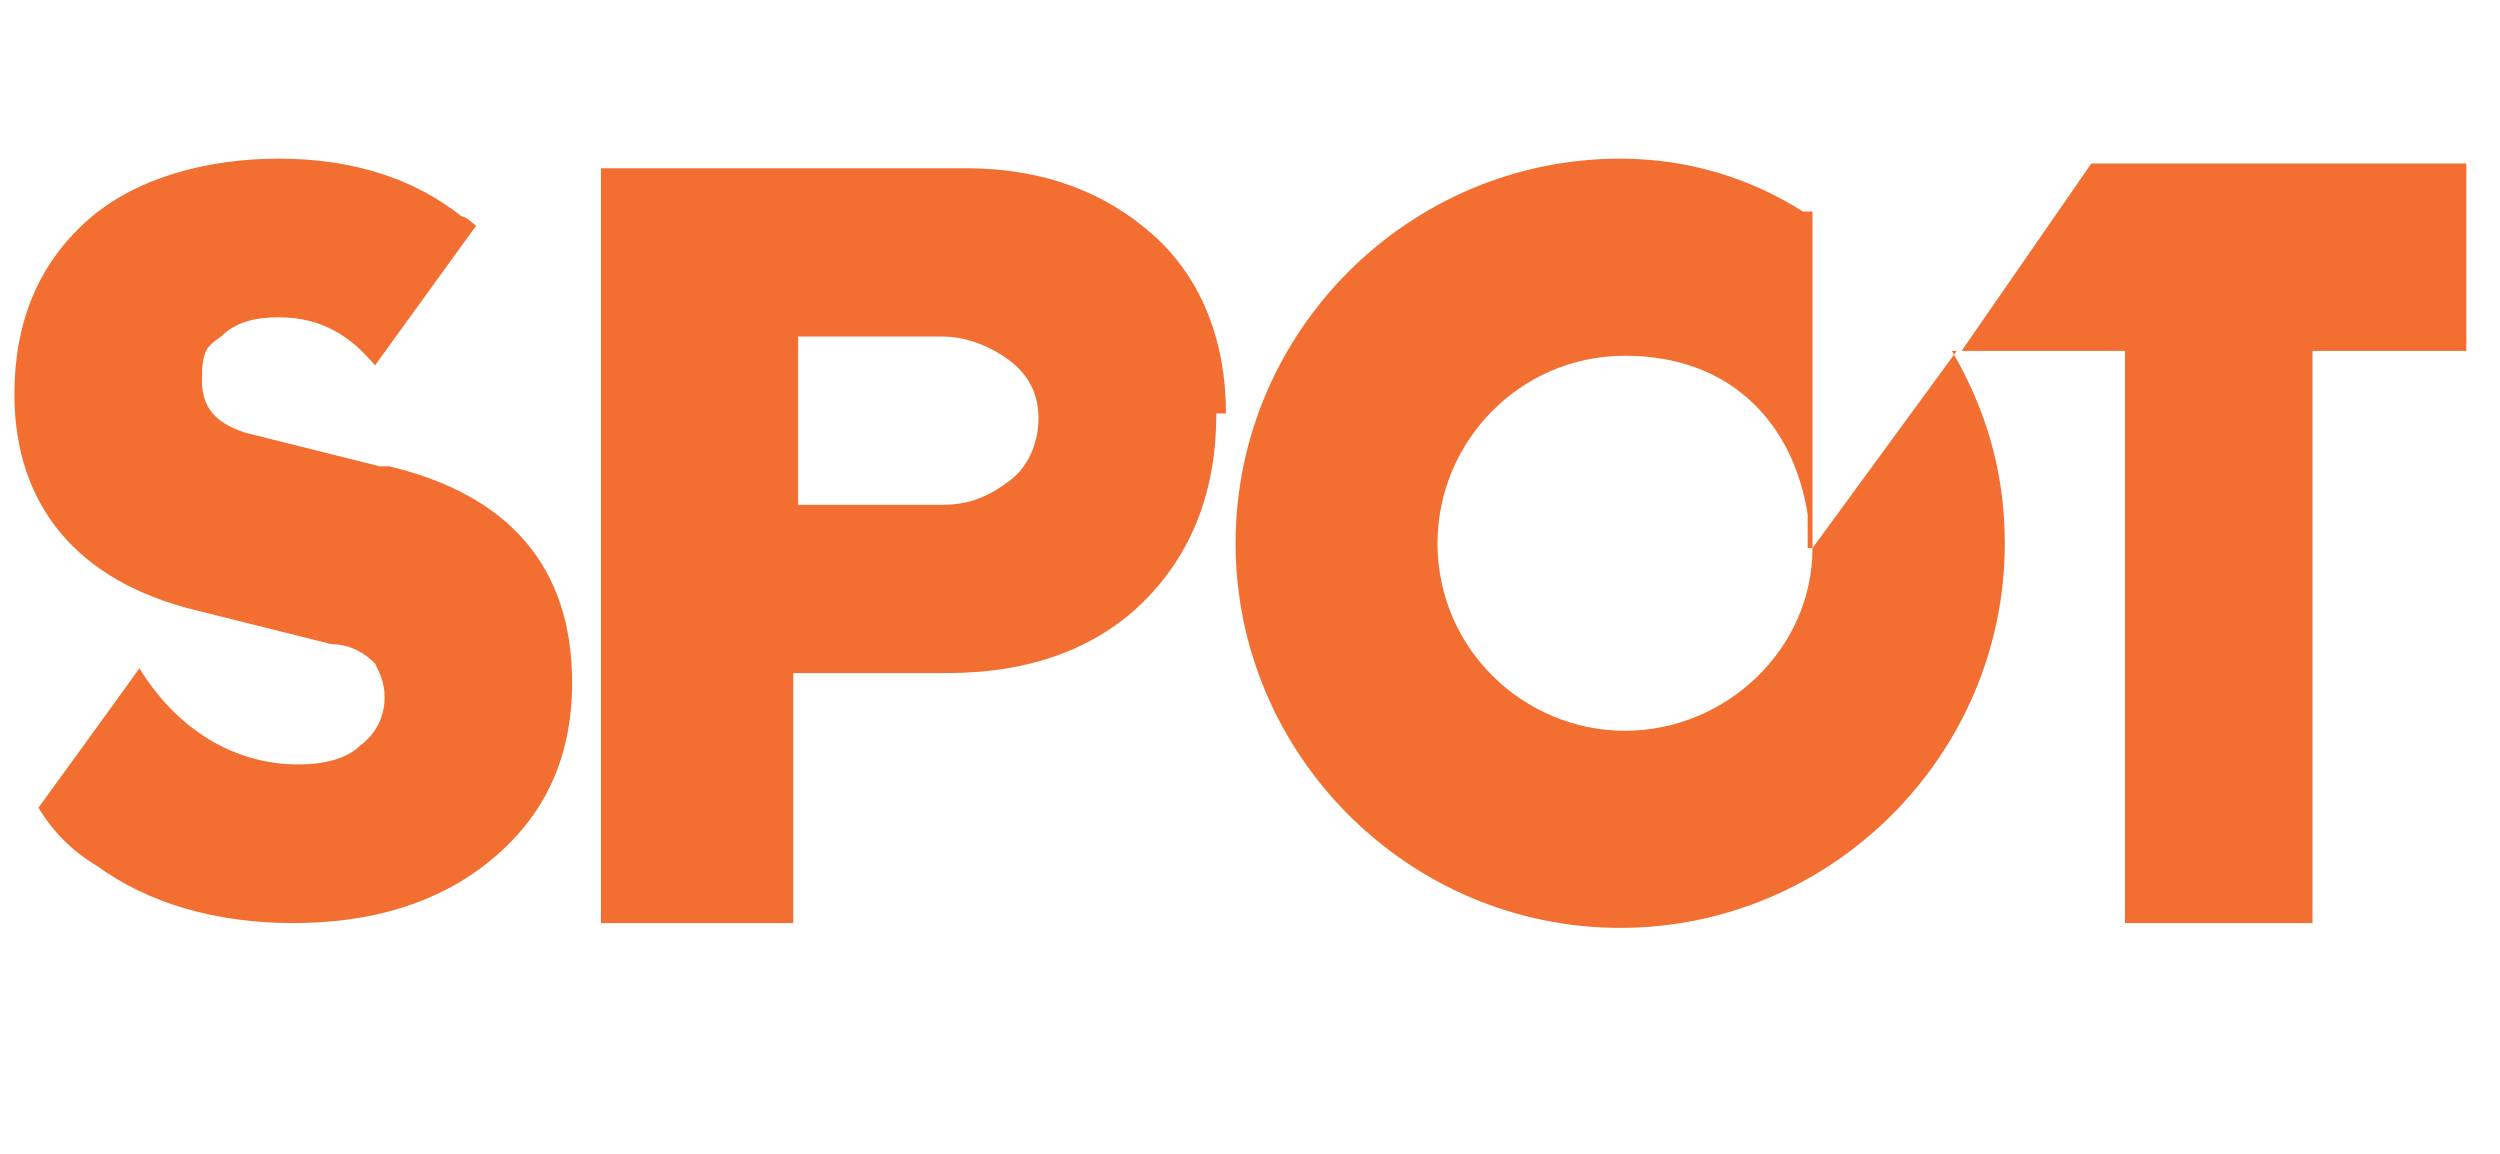 <svg width="52" height="24" viewBox="0 0 52 24" fill="none" xmlns="http://www.w3.org/2000/svg">
<g clip-path="url(#clip0_1_2)">
<path d="M25.5 8.6C25.5 7.1 25 5.8 24 4.9C23 4 21.7 3.5 20.1 3.5H12.5V19.2H16.5V14H19.7C21.4 14 22.8 13.5 23.8 12.5C24.8 11.5 25.3 10.2 25.3 8.6M21 10C20.6 10.3 20.2 10.5 19.6 10.5H16.6V7H19.6C20.1 7 20.6 7.2 21 7.5C21.4 7.8 21.6 8.2 21.6 8.7C21.6 9.2 21.4 9.7 21 10Z" fill="#F26F31"/>
<path d="M43.5 3.4L40.8 7.3H44.2V19.2H48.1V7.3H51.3V3.4H43.5Z" fill="#F26F31"/>
<path d="M40.7 7.3L37.7 11.4C37.7 13.5 35.9 15.2 33.8 15.2C31.7 15.2 29.9 13.5 29.9 11.3C29.9 9.2 31.6 7.4 33.8 7.4C36 7.4 37.3 8.8 37.6 10.7C37.6 10.9 37.6 11.4 37.6 11.4H37.7V4.4H37.5C36.4 3.7 35.1 3.3 33.7 3.3C29.3 3.3 25.7 6.9 25.7 11.3C25.7 15.7 29.3 19.3 33.7 19.3C38.1 19.3 41.7 15.7 41.7 11.3C41.7 9.8 41.3 8.5 40.6 7.3" fill="#F26F31"/>
<path d="M7.9 9.7L5.1 9C4.5 8.8 4.2 8.5 4.2 7.9C4.2 7.3 4.3 7.2 4.6 7C4.9 6.7 5.3 6.6 5.8 6.6C6.7 6.6 7.3 7 7.8 7.6L9.9 4.7C9.9 4.7 9.7 4.5 9.6 4.5C8.6 3.7 7.3 3.3 5.8 3.3C4.3 3.3 2.8 3.7 1.8 4.6C0.8 5.5 0.3 6.7 0.3 8.2C0.3 10.5 1.6 12.1 4.1 12.7L6.9 13.4C7.3 13.4 7.6 13.6 7.8 13.8C7.9 14 8 14.2 8 14.5C8 14.8 7.9 15.2 7.5 15.5C7.2 15.8 6.7 15.9 6.2 15.9C4.9 15.9 3.7 15.2 2.9 13.9C2.4 14.6 0.8 16.8 0.8 16.8C1.1 17.3 1.5 17.7 2 18C3.1 18.8 4.5 19.2 6.1 19.2C7.7 19.2 9.1 18.8 10.2 17.9C11.3 17 11.9 15.8 11.9 14.2C11.9 11.8 10.6 10.3 8.1 9.7" fill="#F26F31"/>
</g>
<defs>
<clipPath id="clip0_1_2">
<rect width="51.7" height="23.3" fill="white"/>
</clipPath>
</defs>
</svg>
